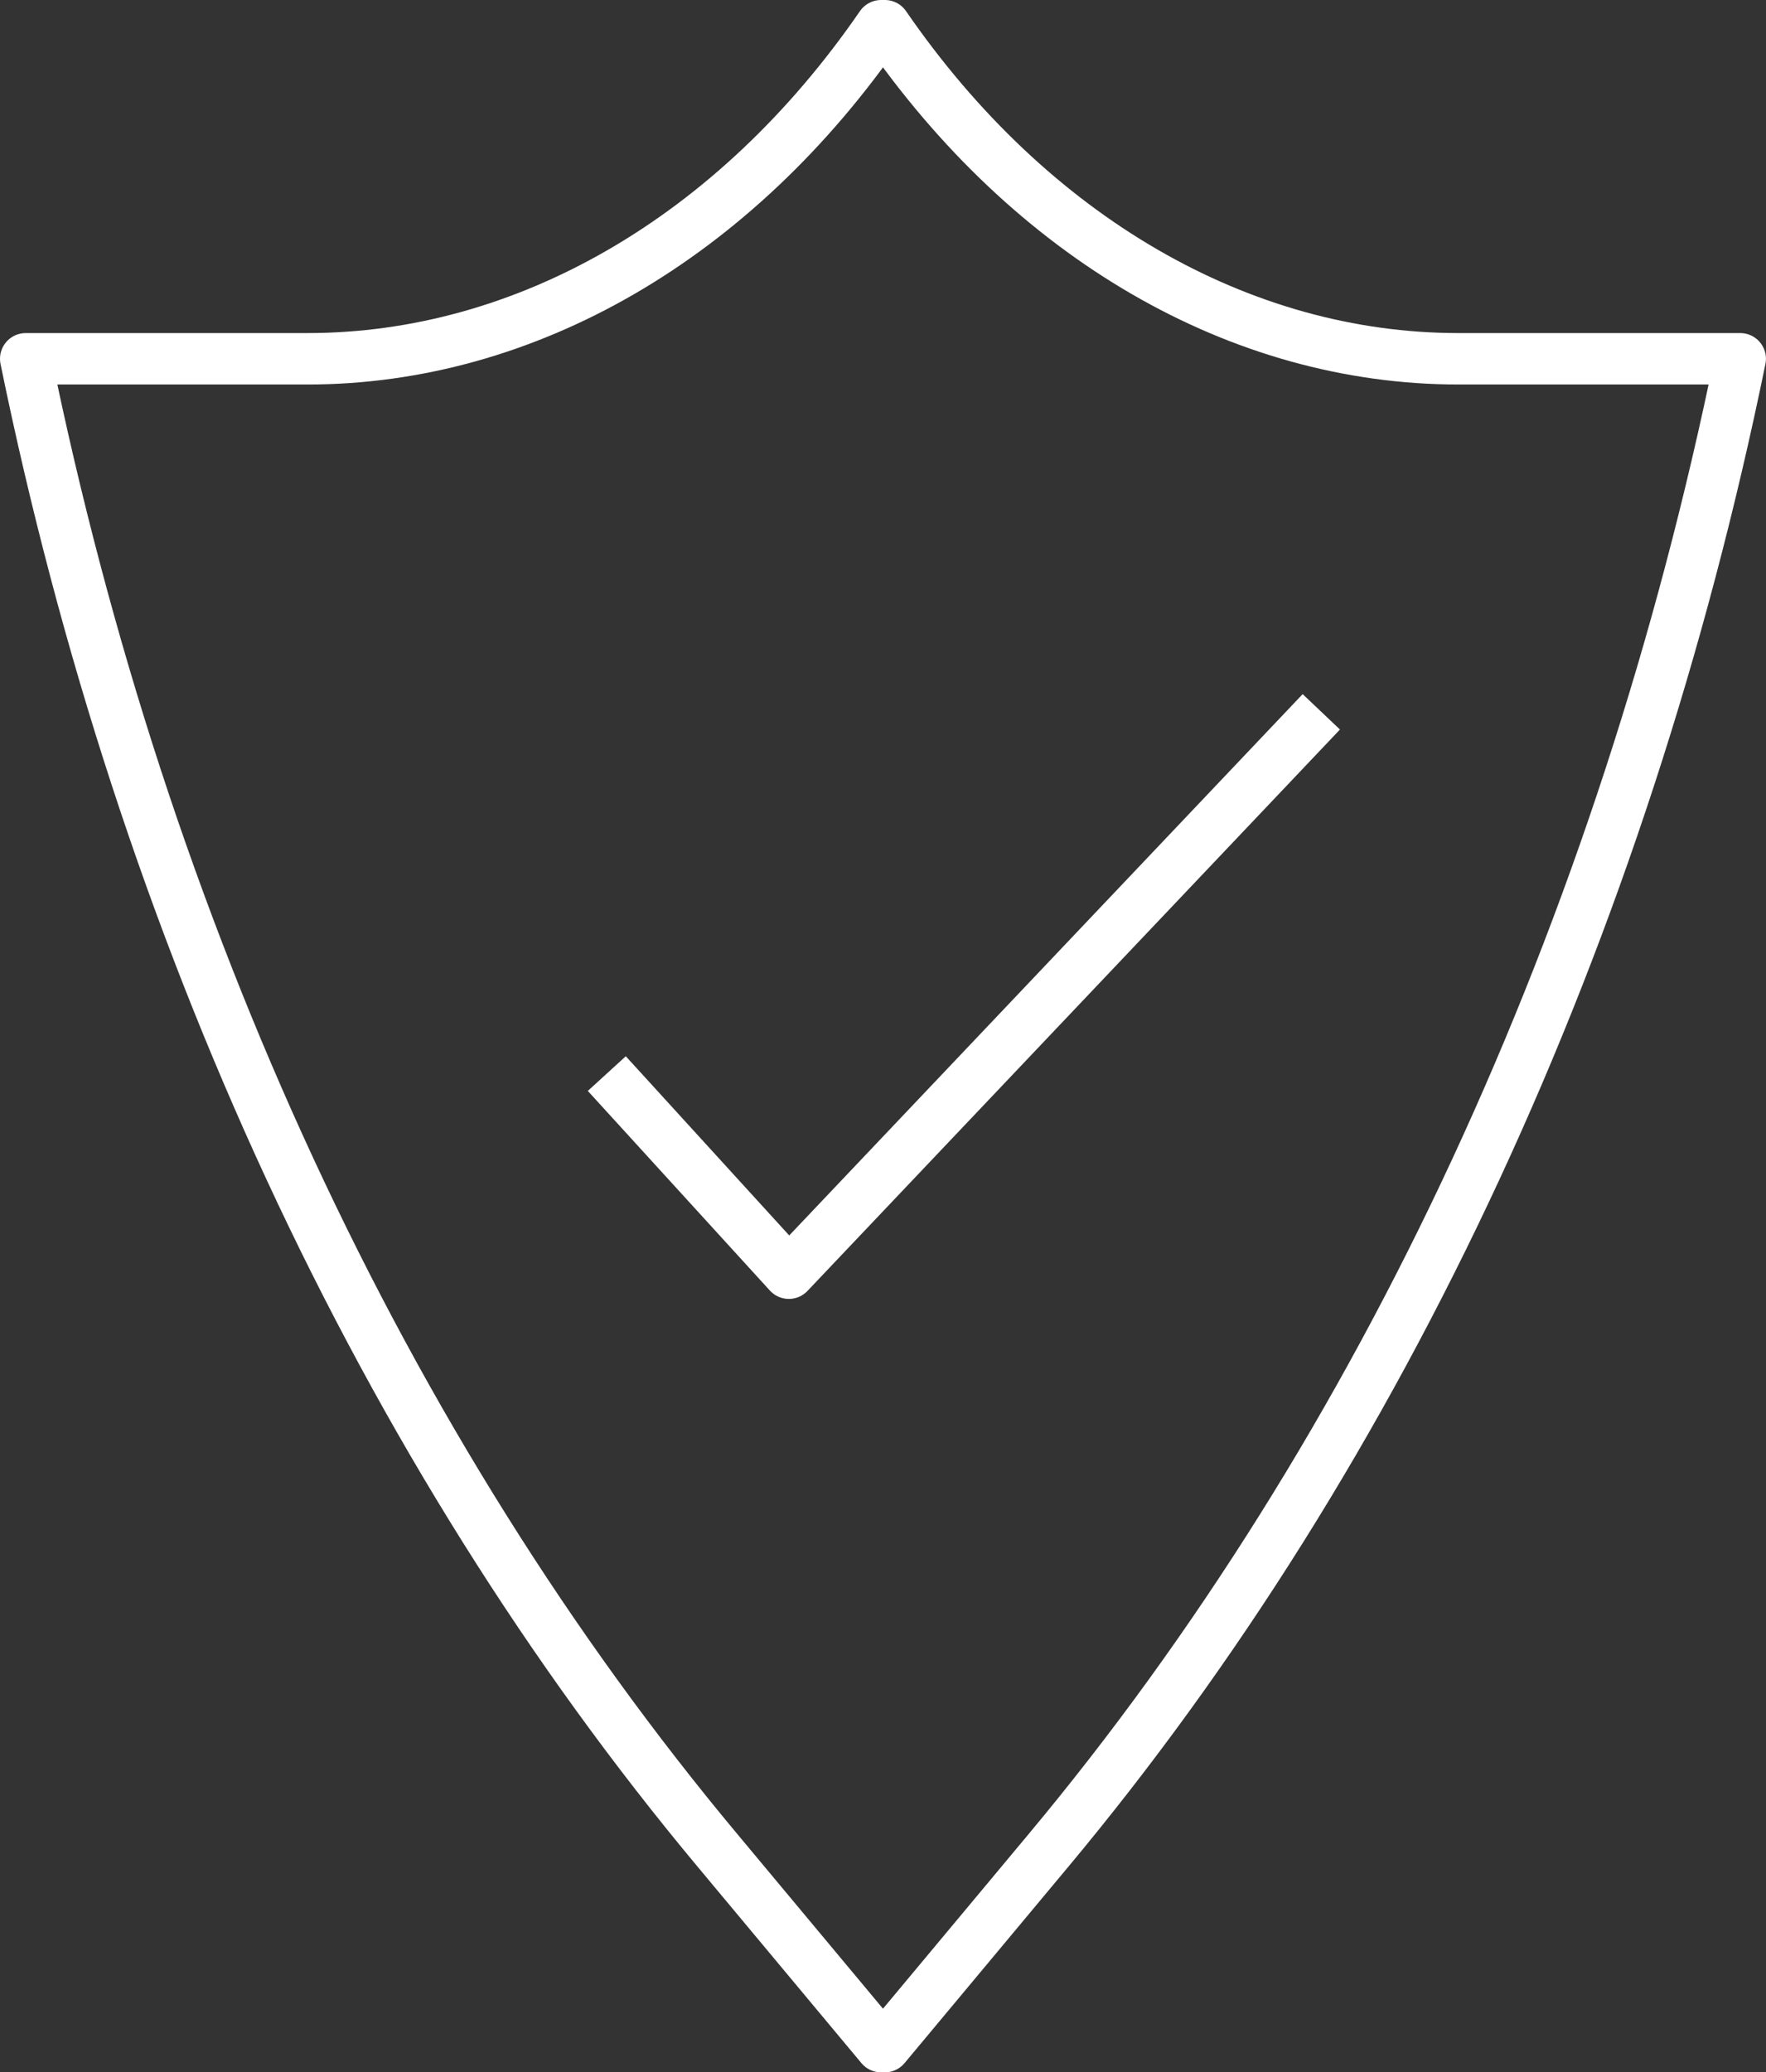<svg xmlns="http://www.w3.org/2000/svg" viewBox="2619.5 2455.543 103.047 120.873"><rect x="2619.5" y="2455.543" width="103.047" height="120.873" fill="#333333" stroke="none"/><defs><style>.a{fill:none;stroke:#fff;stroke-linejoin:round;stroke-miterlimit:10;stroke-width:3px;}</style></defs><g transform="translate(1996 283.043)"><path class="a" d="M51.914,119.873,42.383,108.45C22.81,85.021,8.84,54.825,2,21.427H18.444C31.177,21.427,43.4,14.369,51.914,2h.218C60.646,14.369,72.87,21.427,85.6,21.427h16.444c-6.84,33.4-20.81,63.593-40.383,87.023l-9.532,11.424Z" transform="translate(623 2172)"/><path class="a" d="M48.6,78.1,59.223,89.743,90.292,57" transform="translate(610.307 2157.019)"/></g></svg>